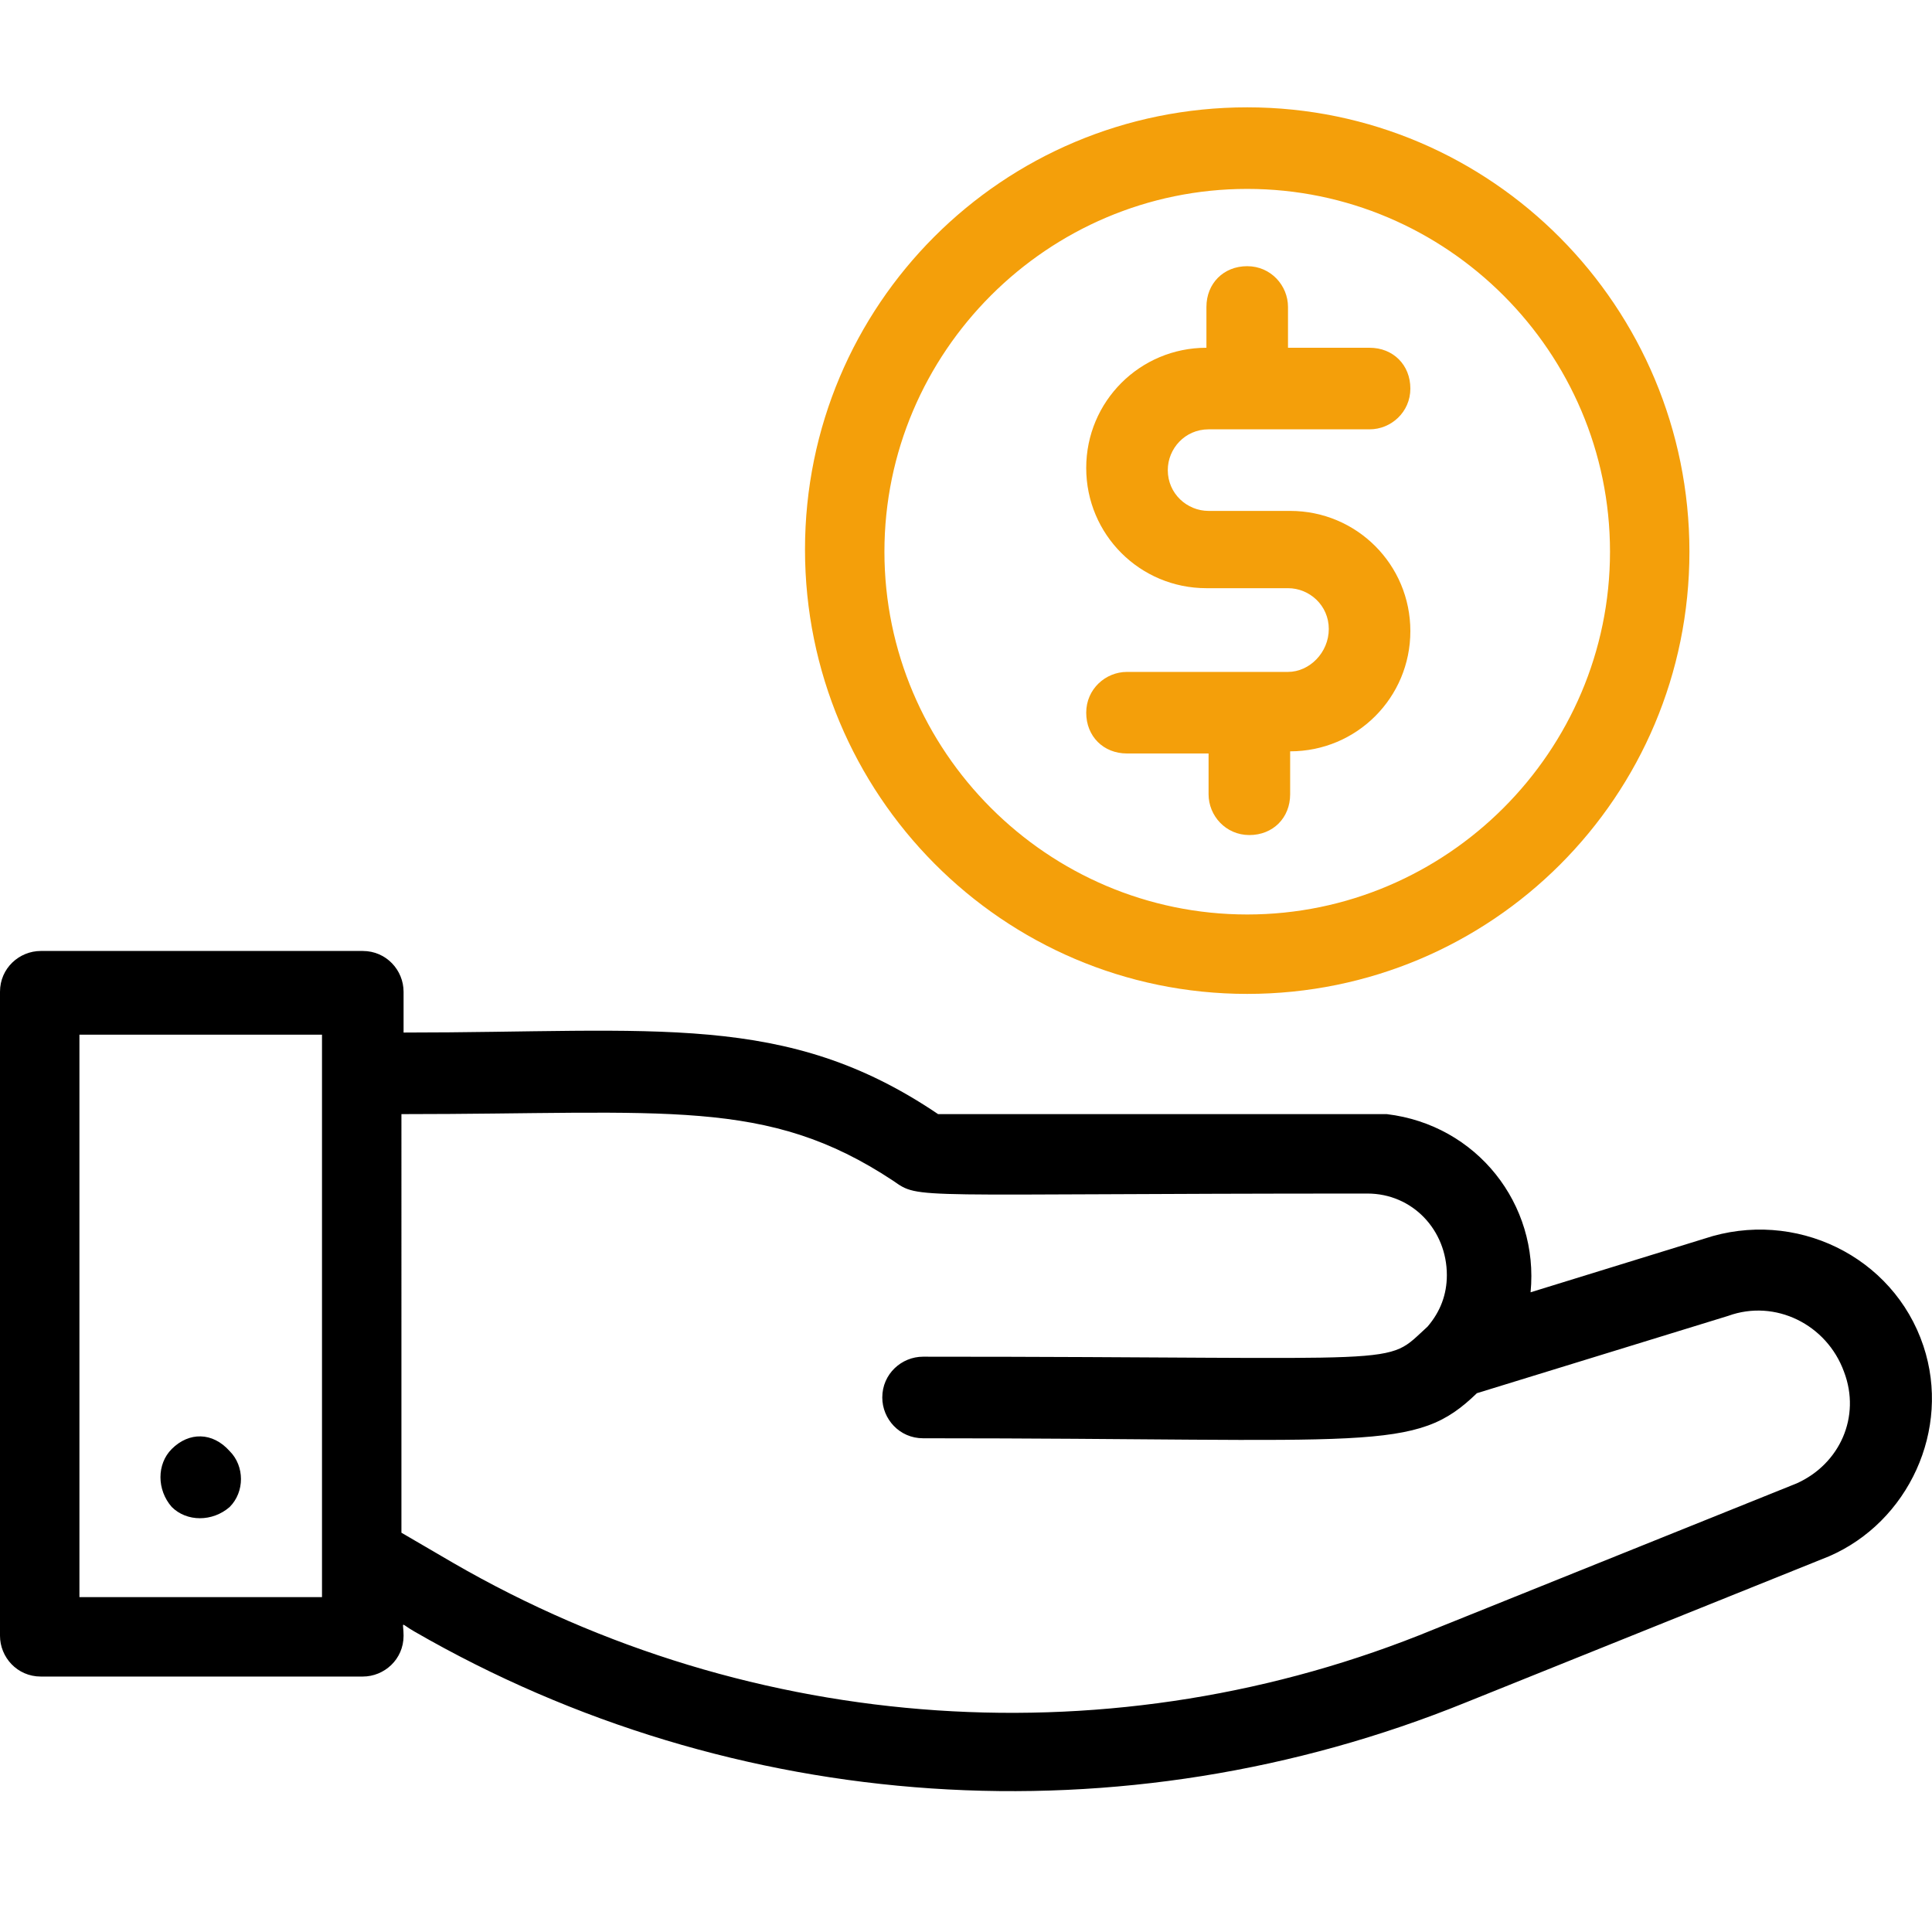<svg xmlns="http://www.w3.org/2000/svg" xmlns:xlink="http://www.w3.org/1999/xlink" id="&#x428;&#x430;&#x440;_1" x="0px" y="0px" viewBox="0 0 90 90" style="enable-background:new 0 0 90 90;" xml:space="preserve"><style type="text/css">	.st0{fill:#F49F0A;}</style><g id="Deposit">	<path d="M89.6,62.7c-1.4-4.2-6-6.4-10.2-5c0,0,0,0,0,0l-8.1,2.5c0.4-4.1-2.5-7.8-6.7-8.3c-0.3,0-0.6,0-0.8,0H43.7  c-7.1-4.8-13.1-3.8-24.9-3.8v-1.9c0-1-0.8-1.9-1.9-1.9h-15c-1,0-1.9,0.8-1.9,1.9v30c0,1,0.8,1.9,1.9,1.9h15c1,0,1.9-0.8,1.9-1.9  c0-0.7-0.2-0.6,0.5-0.2c14.9,8.6,33,9.8,49,3.3l16.9-6.8C88.9,70.9,90.9,66.6,89.6,62.7z M15,74.4H3.7V48.2H15V74.4z M83.7,69.1  l-16.9,6.8C52,82,35.1,80.9,21.1,72.8l-2.4-1.4V51.9c12.4,0,17-0.8,22.9,3.1c1.3,0.9,0.5,0.6,22.1,0.6c2.1,0,3.7,1.7,3.7,3.8  c0,0.9-0.3,1.7-0.9,2.4c-2.1,1.9-0.3,1.4-23.5,1.4c-1,0-1.9,0.8-1.9,1.9c0,1,0.8,1.9,1.9,1.9c21.1,0,22.9,0.7,25.8-2.1l11.7-3.6  c2.2-0.8,4.6,0.4,5.4,2.6C86.7,66,85.7,68.2,83.7,69.1L83.7,69.1z"></path>	<path d="M8,67.5c-0.7,0.7-0.7,1.9,0,2.7c0.7,0.7,1.9,0.7,2.7,0c0.7-0.7,0.7-1.9,0-2.6C9.9,66.7,8.8,66.7,8,67.5  C8,67.4,8,67.5,8,67.5z"></path>	<path class="st0" d="M60,31.3h-7.5c-1,0-1.9,0.8-1.9,1.9s0.8,1.9,1.9,1.9h3.8v1.9c0,1,0.8,1.9,1.9,1.9s1.9-0.8,1.9-1.9V35  c3.1,0,5.6-2.5,5.6-5.6s-2.5-5.6-5.6-5.6h-3.8c-1,0-1.9-0.8-1.9-1.9c0-1,0.8-1.9,1.9-1.9h7.5c1,0,1.9-0.8,1.9-1.9s-0.8-1.9-1.9-1.9  H60v-1.9c0-1-0.8-1.9-1.9-1.9s-1.9,0.8-1.9,1.9v1.9c-3.1,0-5.6,2.5-5.6,5.6s2.5,5.6,5.6,5.6H60c1,0,1.9,0.8,1.9,1.9  S61,31.3,60,31.3z"></path>	<path class="st0" d="M58.1,46.3c11.4,0,20.6-9.2,20.6-20.6S69.5,5,58.1,5s-20.6,9.2-20.6,20.6S46.7,46.3,58.1,46.3z M58.1,8.8  c9.3,0,16.9,7.6,16.9,16.9s-7.6,16.9-16.9,16.9S41.2,35,41.2,25.7S48.8,8.8,58.1,8.8z"></path></g></svg>